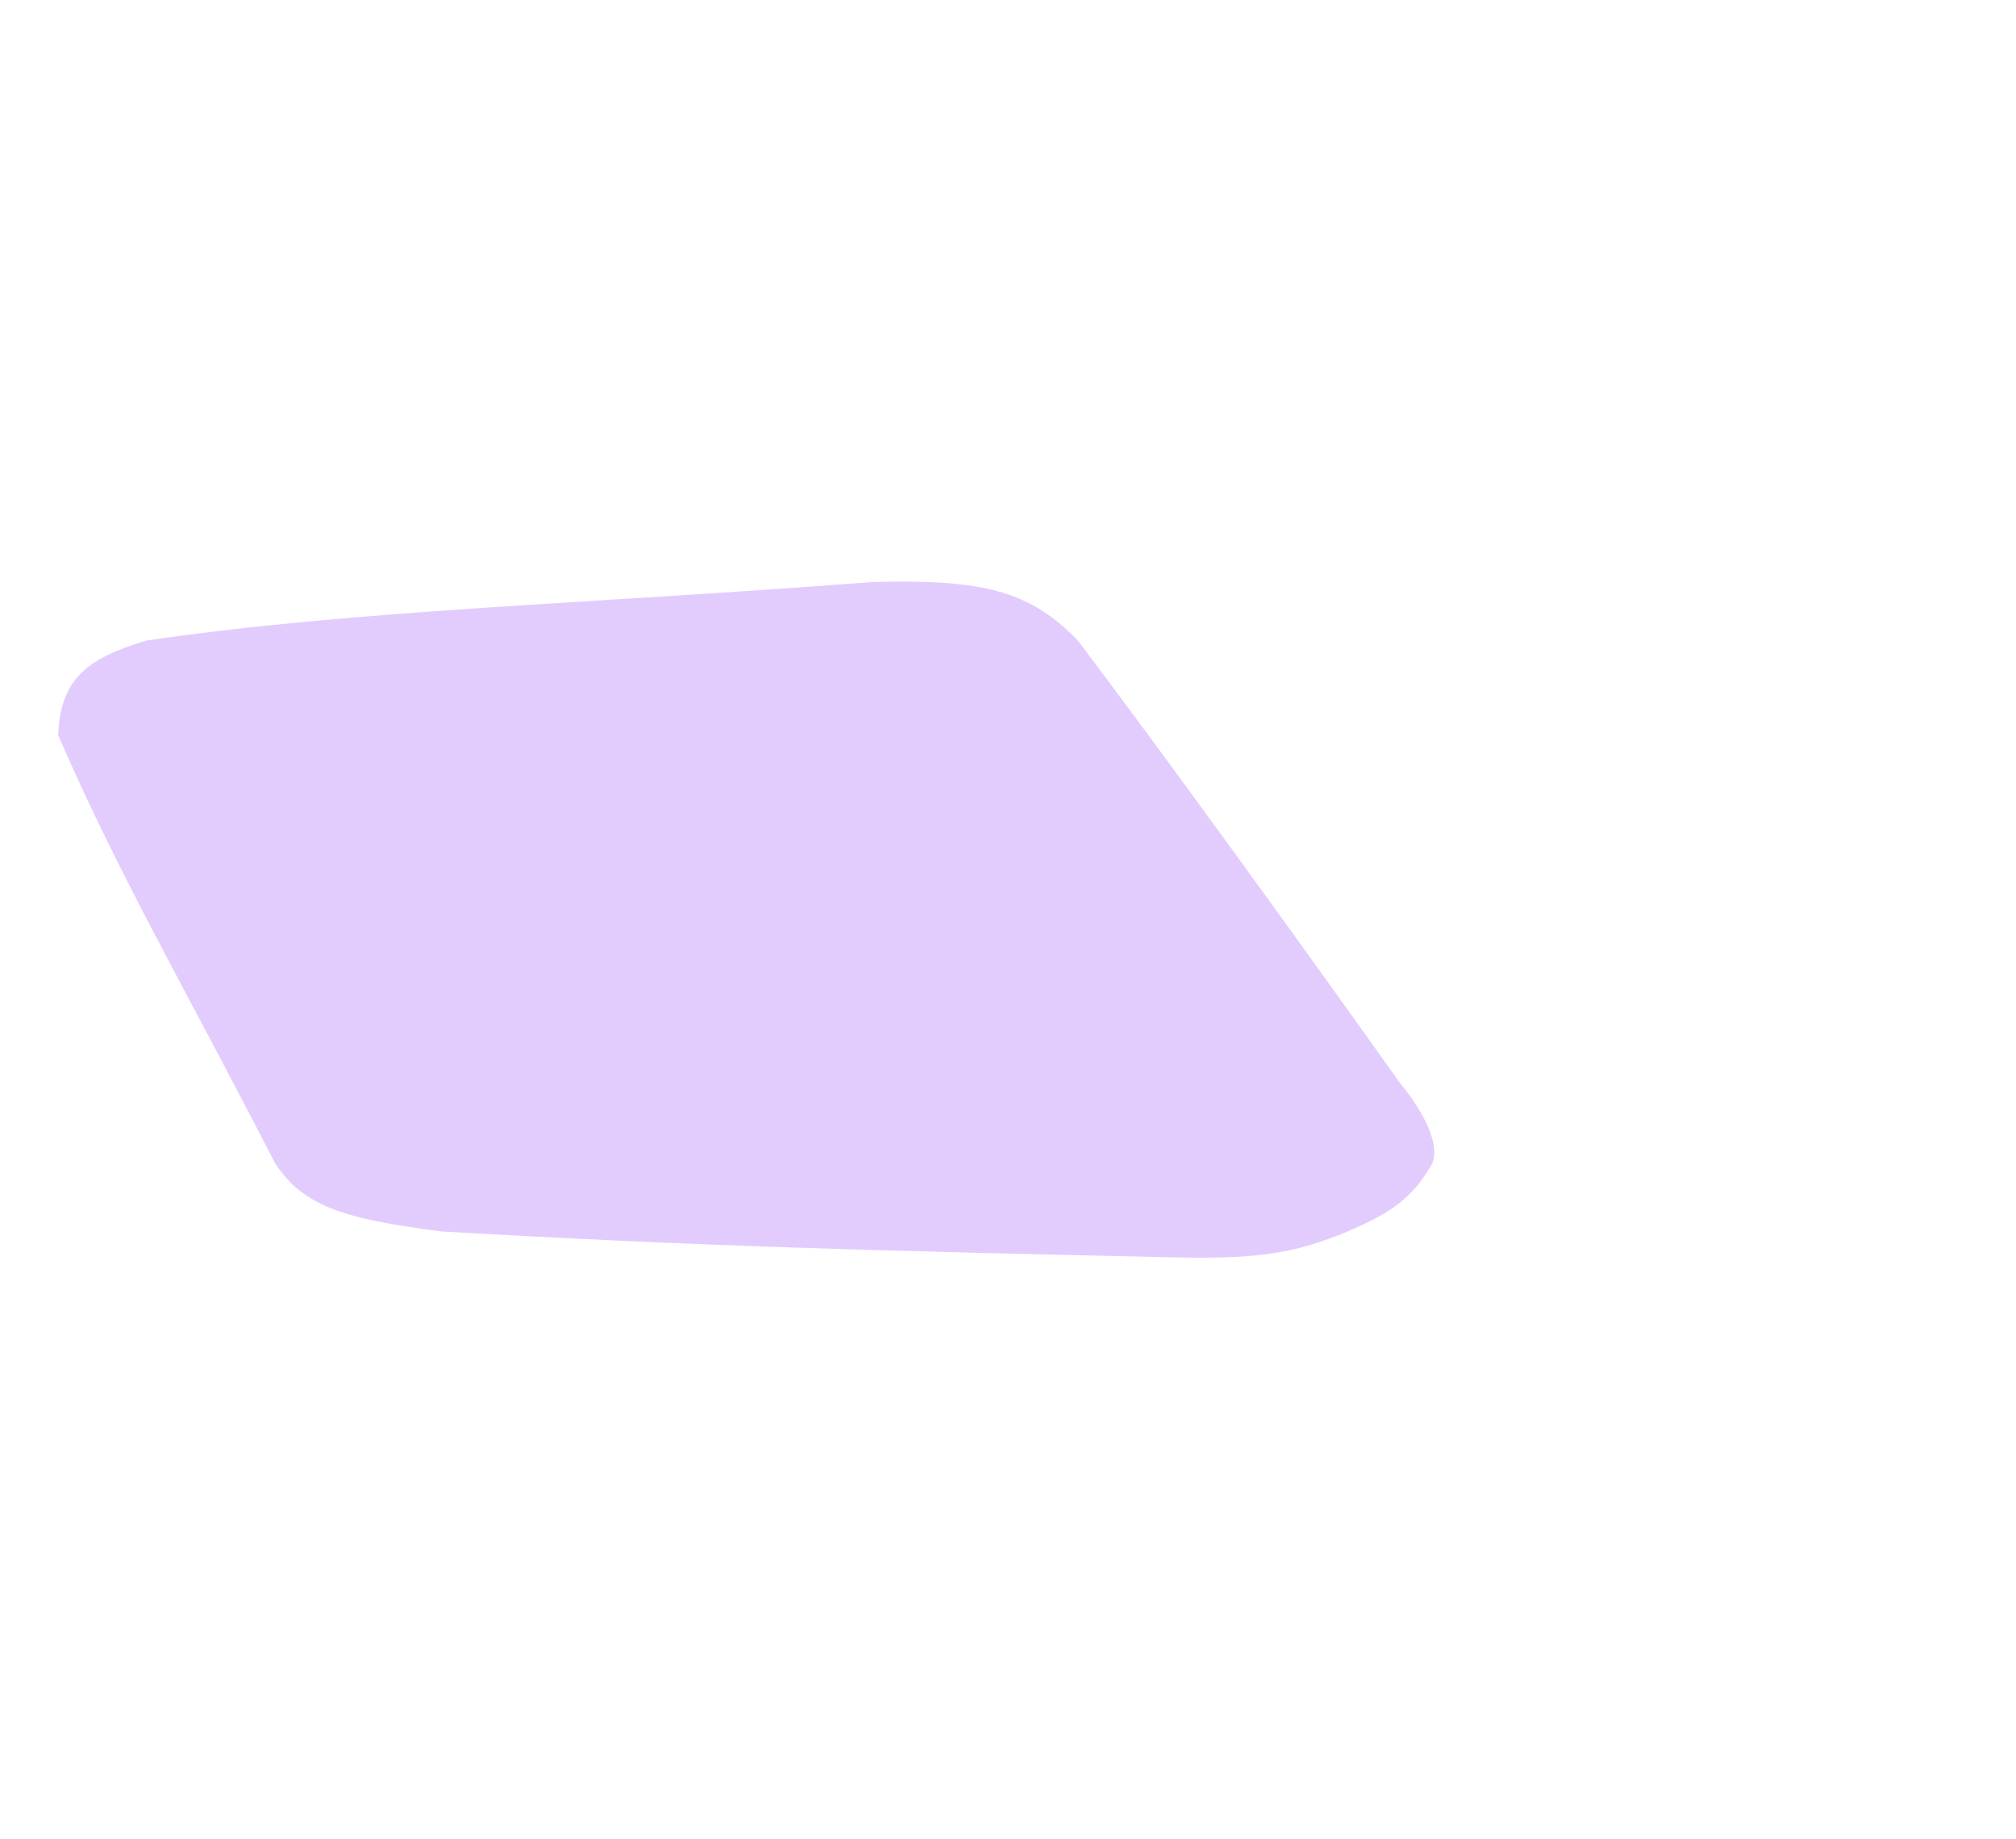 <svg width="1109" height="1012" viewBox="0 0 1109 1012" fill="none" xmlns="http://www.w3.org/2000/svg">
<g opacity="0.25" filter="url(#filter0_f_1_827)">
<path d="M650.981 691.928C478.693 688.184 384.831 685.697 243.163 677.597C188.989 670.745 166.574 663.498 151.283 639.979C103.242 546.318 64.778 480.615 32 404.421C33.337 373.399 47.86 362.34 80.358 352.473C194.984 335.613 320.491 332.46 480.117 320.229C541.677 318.59 566.679 325.371 592.952 352.473C667.875 451.764 770.264 596.092 770.264 596.092C770.264 596.092 794.117 623.68 787.995 639.979C777.253 659.042 765.359 667.335 741.249 677.597C712.801 689.436 693.019 692.537 650.981 691.928Z" fill="#8A34F7"/>
</g>
<defs>
<filter id="filter0_f_1_827" x="-288" y="0" width="1397" height="1012" filterUnits="userSpaceOnUse" color-interpolation-filters="sRGB">
<feFlood flood-opacity="0" result="BackgroundImageFix"/>
<feBlend mode="normal" in="SourceGraphic" in2="BackgroundImageFix" result="shape"/>
<feGaussianBlur stdDeviation="160" result="effect1_foregroundBlur_1_827"/>
</filter>
</defs>
</svg>
